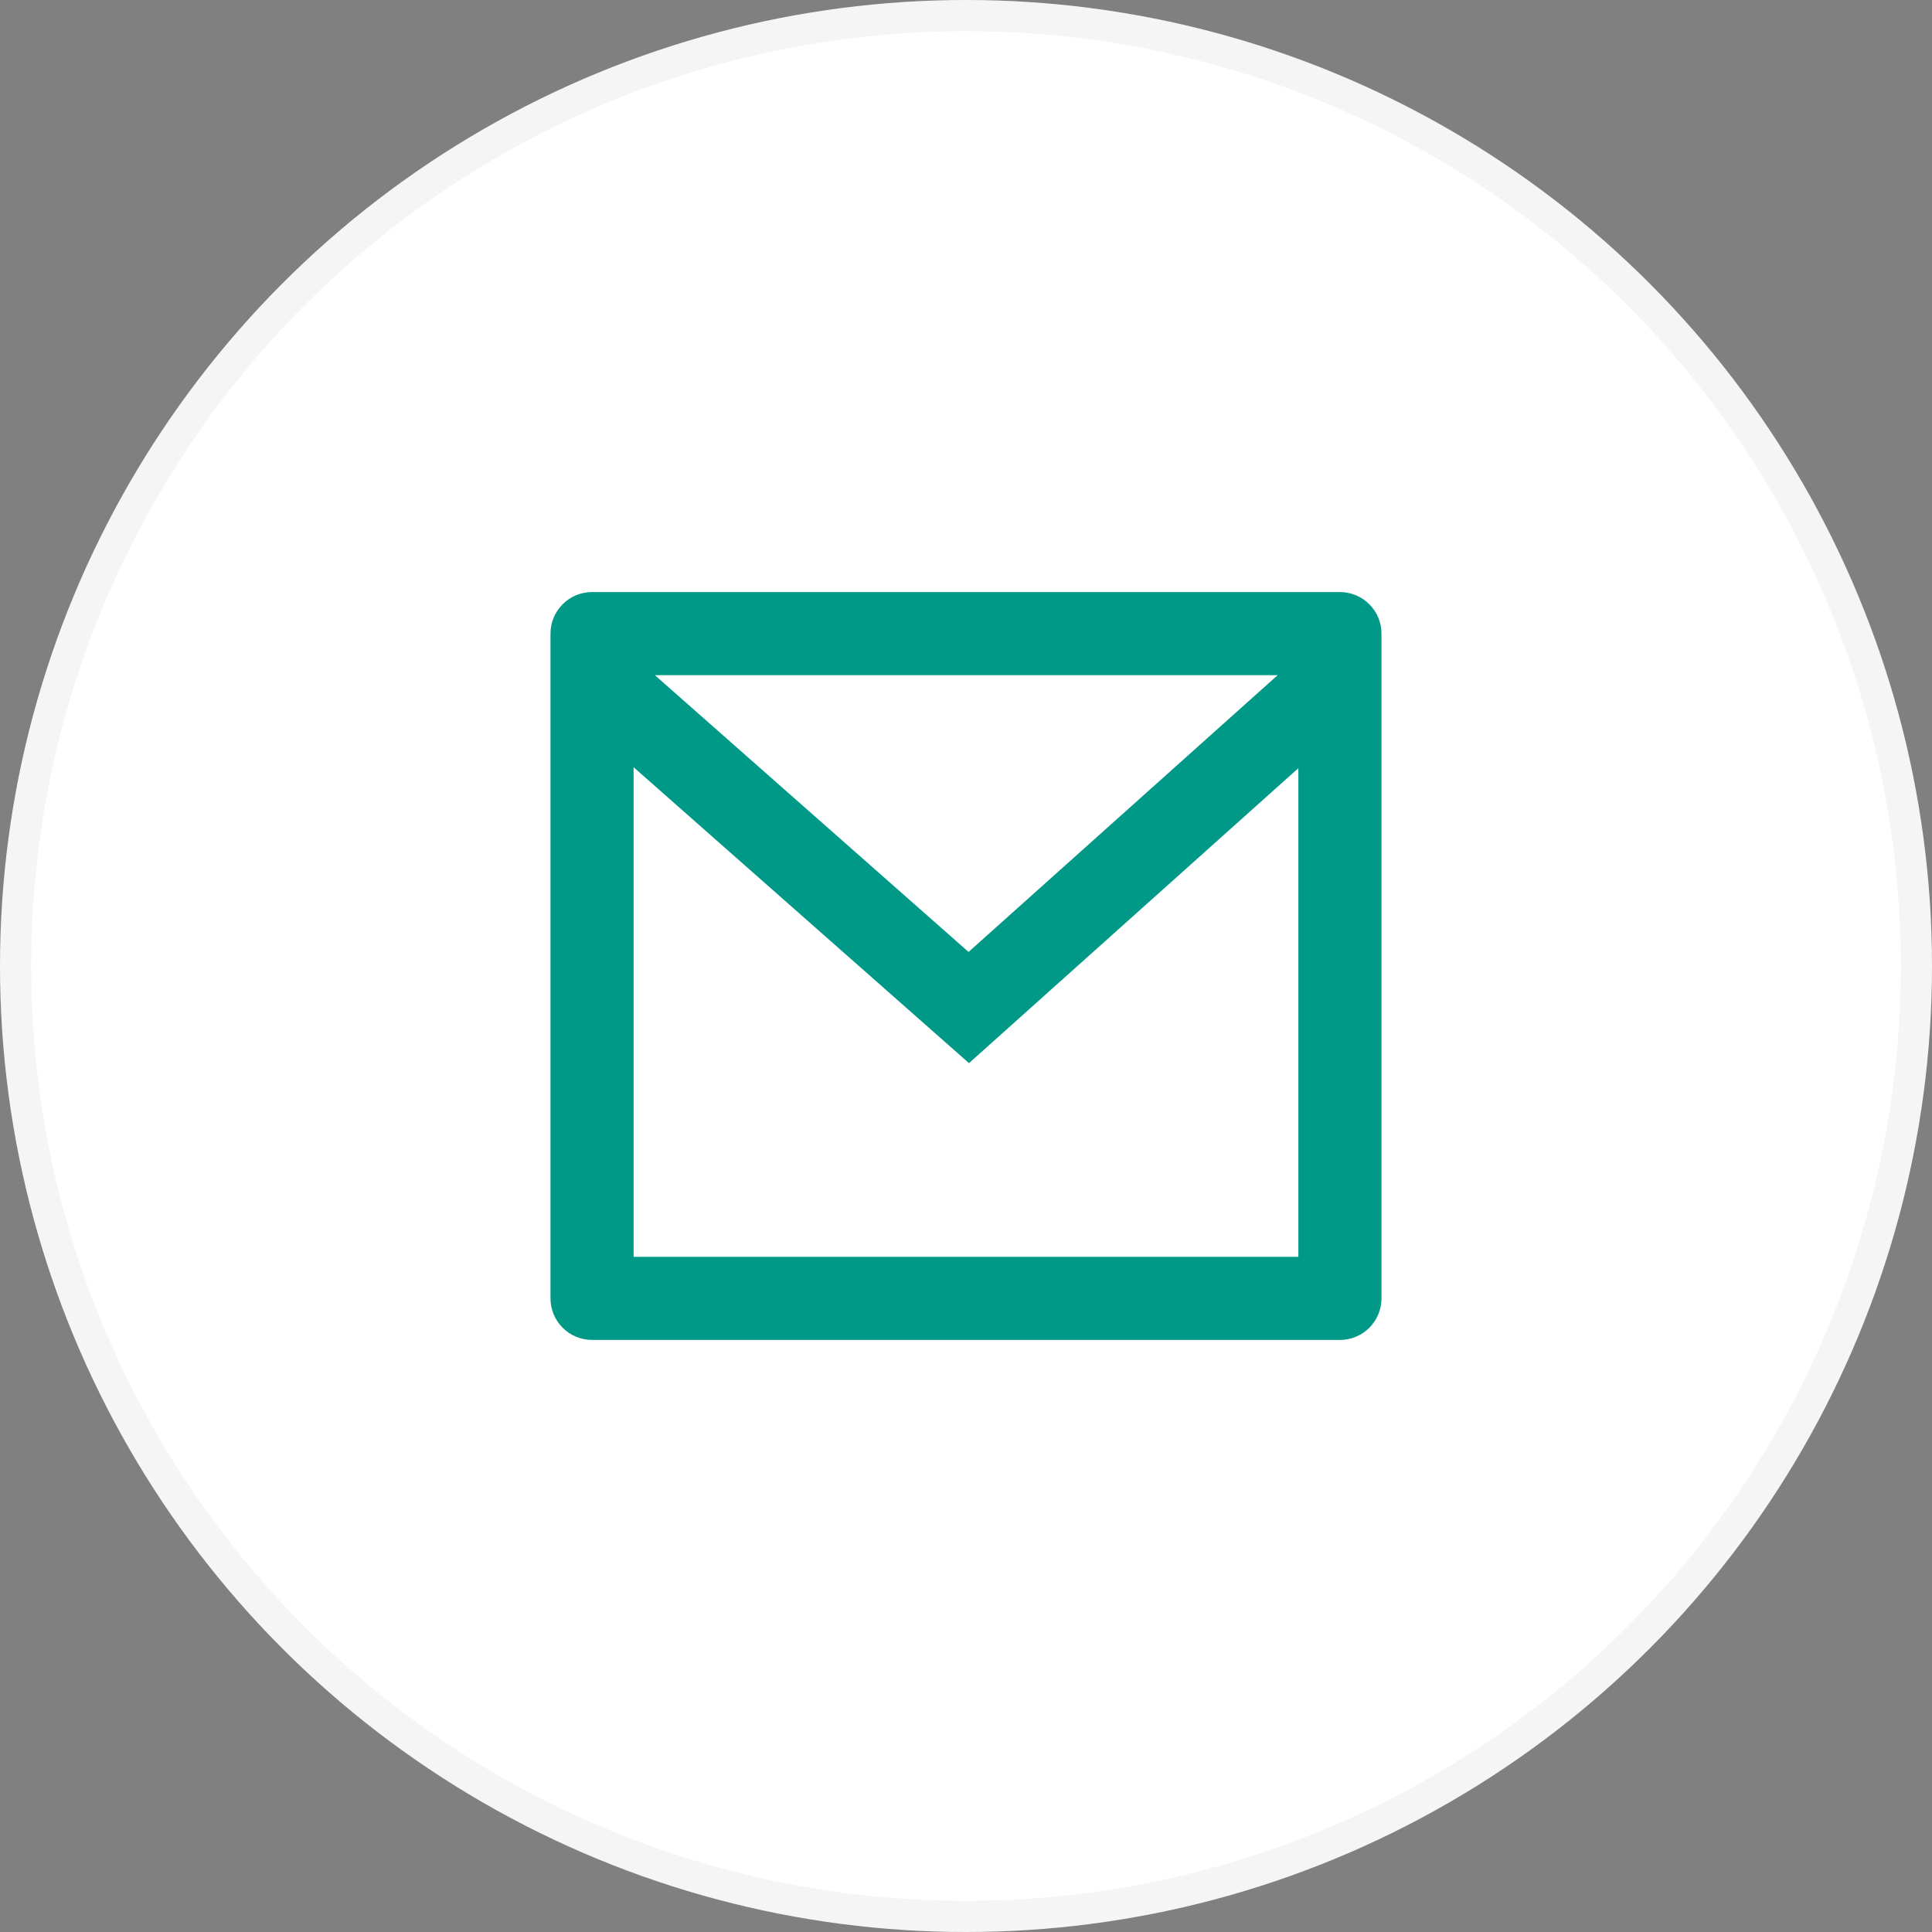 <?xml version="1.0" encoding="UTF-8"?> <svg xmlns="http://www.w3.org/2000/svg" width="62" height="62" viewBox="0 0 62 62" fill="none"><rect x="0" y="0" width="62" height="62" fill="#808080" stroke="none"/><circle cx="31" cy="31" r="31" fill="white"></circle><circle cx="31" cy="31" r="30.5" stroke="#2E3343" stroke-opacity="0.05"></circle><path d="M19 19H43C43.736 19 44.333 19.597 44.333 20.333V41.667C44.333 42.403 43.736 43 43 43H19C18.264 43 17.666 42.403 17.666 41.667V20.333C17.666 19.597 18.264 19 19 19ZM41.666 24.651L31.096 34.117L20.333 24.621V40.333H41.666V24.651ZM21.015 21.667L31.082 30.549L41.001 21.667H21.015Z" fill="#009987"></path></svg> 